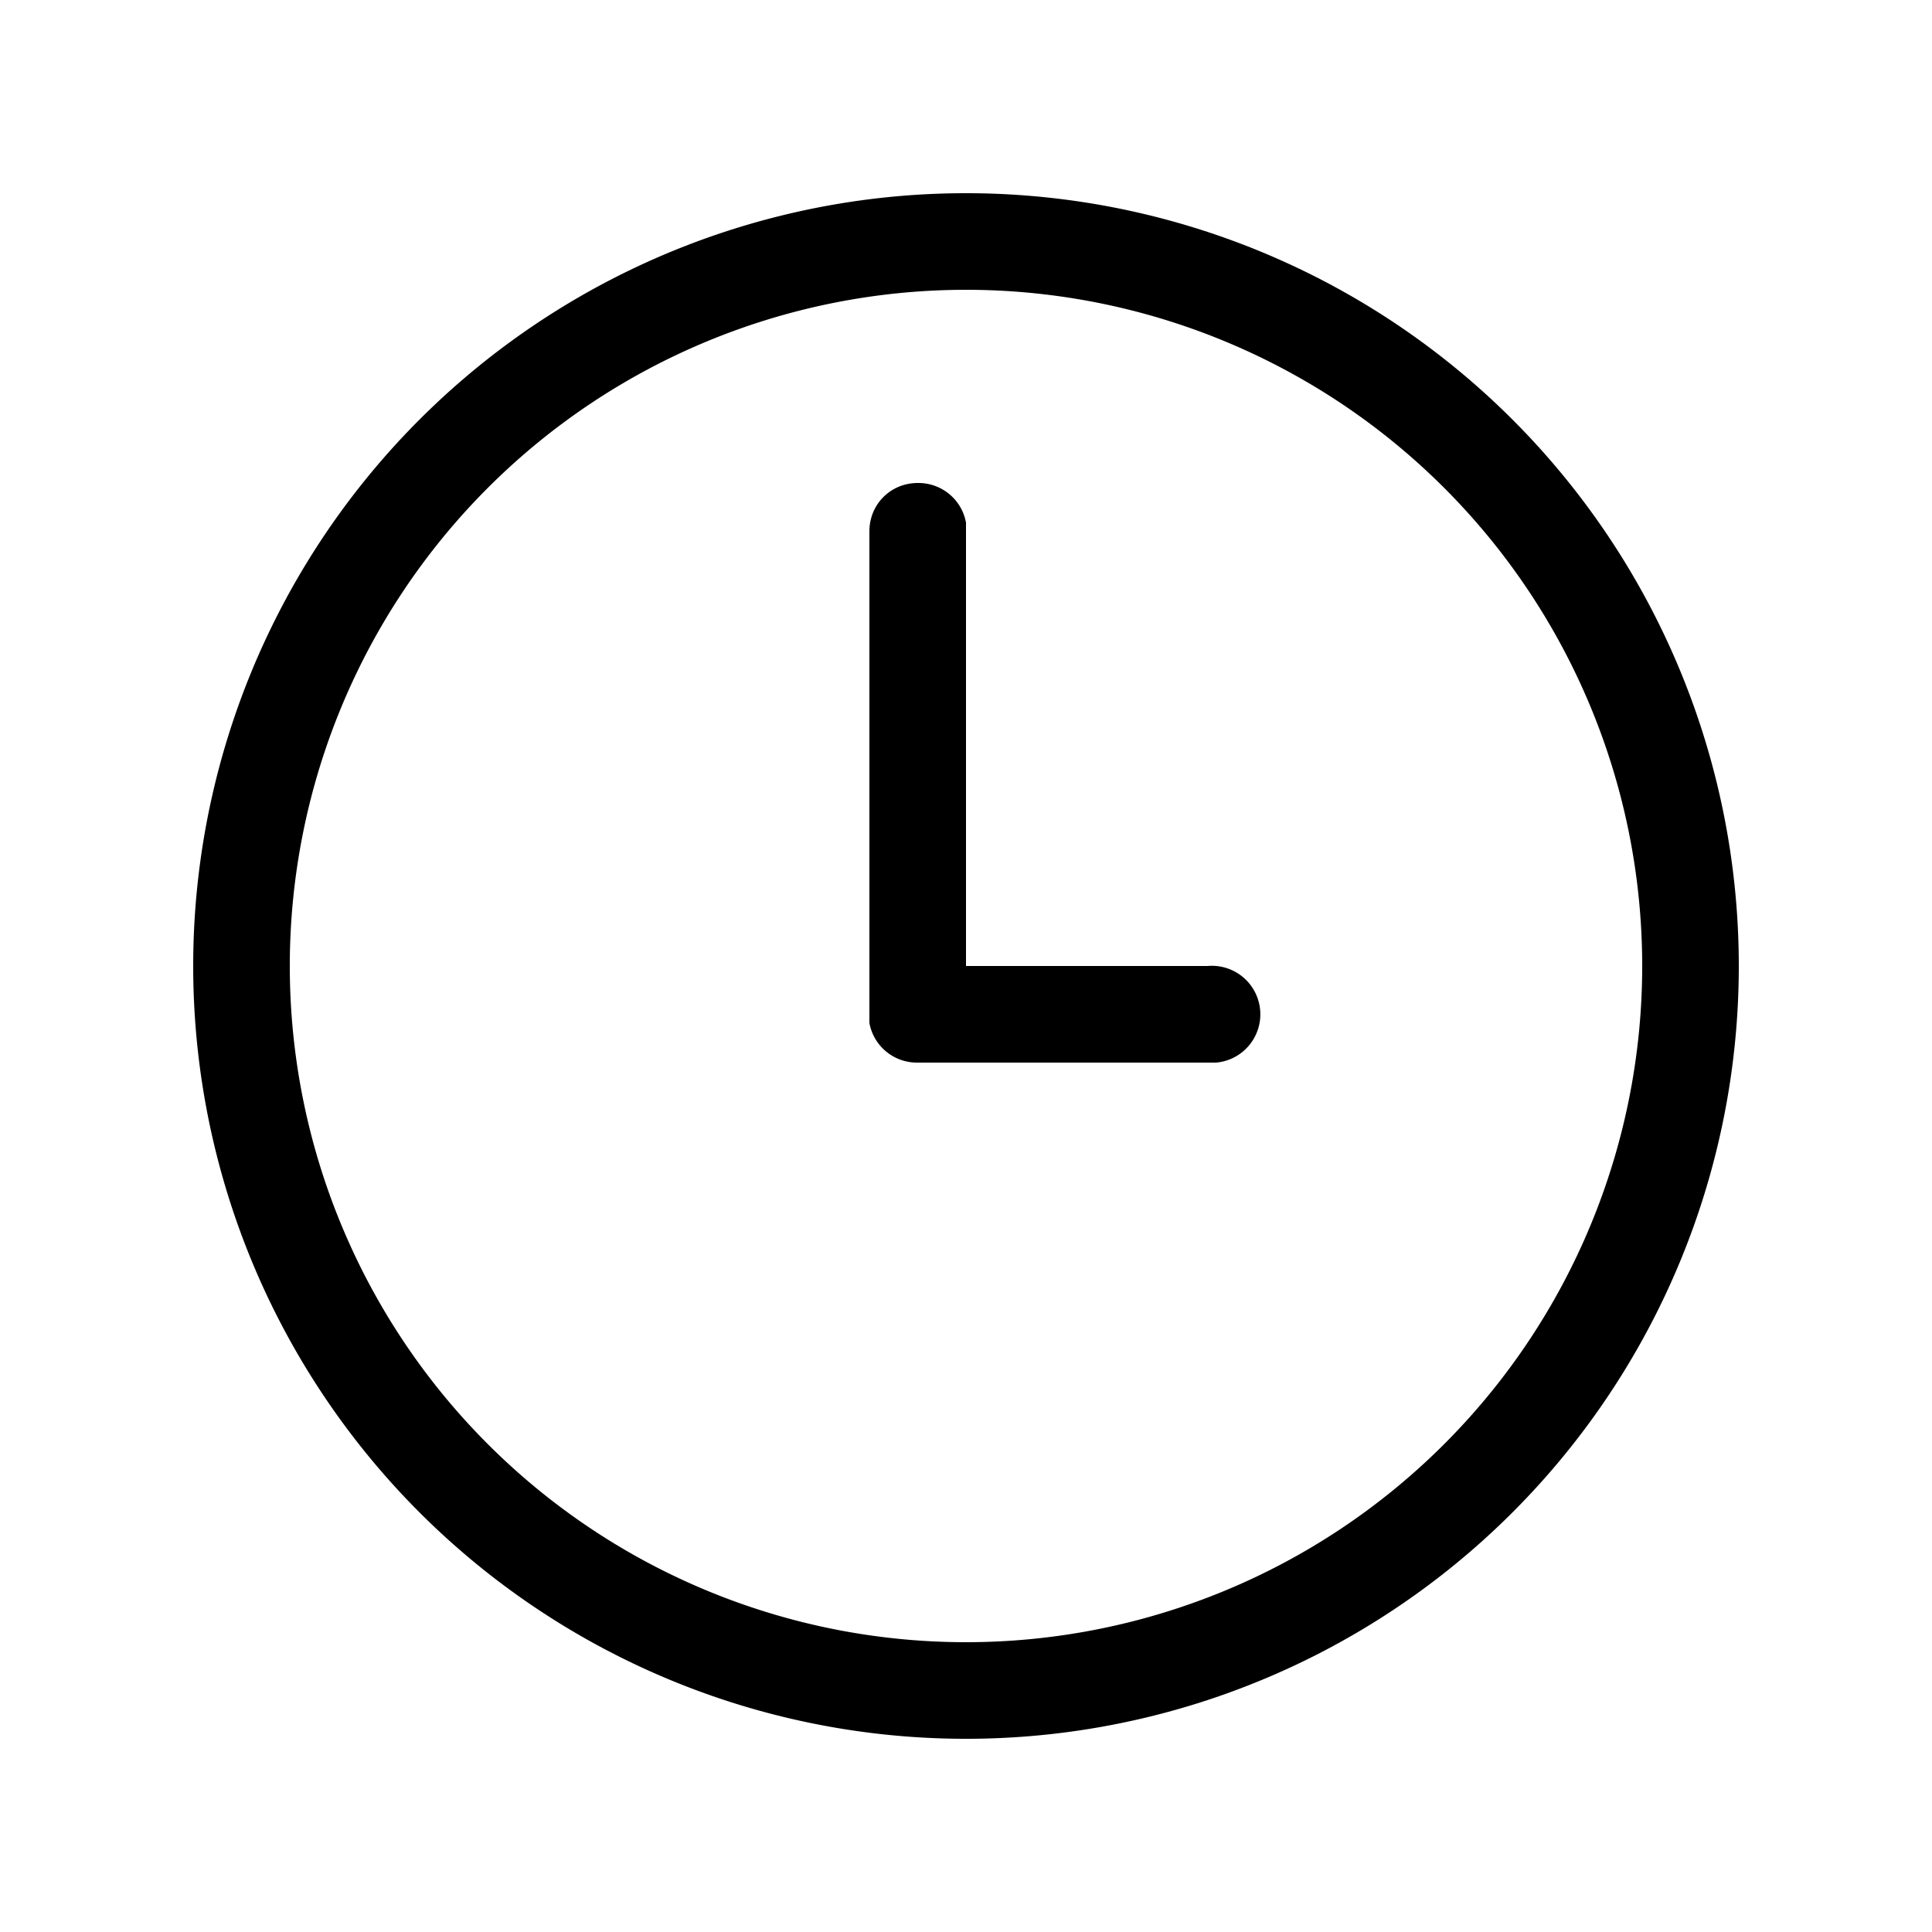 <svg class="___1okpztj f1w7gpdv fez10in fg4l7m0 f16hsg94 fwpfdsa f88nxoq f1e2fz10" fill="currentColor" aria-hidden="true" width="1em" height="1em" viewBox="0 0 20 20" xmlns="http://www.w3.org/2000/svg"><path d="M10 2a8 8 0 1 1 0 16 8 8 0 0 1 0-16Zm0 1a7 7 0 1 0 0 14 7 7 0 0 0 0-14Zm-.5 2a.5.5 0 0 1 .5.41V10h2.5a.5.5 0 0 1 .09 1H9.5a.5.5 0 0 1-.5-.41V5.5c0-.28.22-.5.5-.5Z" fill="currentColor"></path></svg>